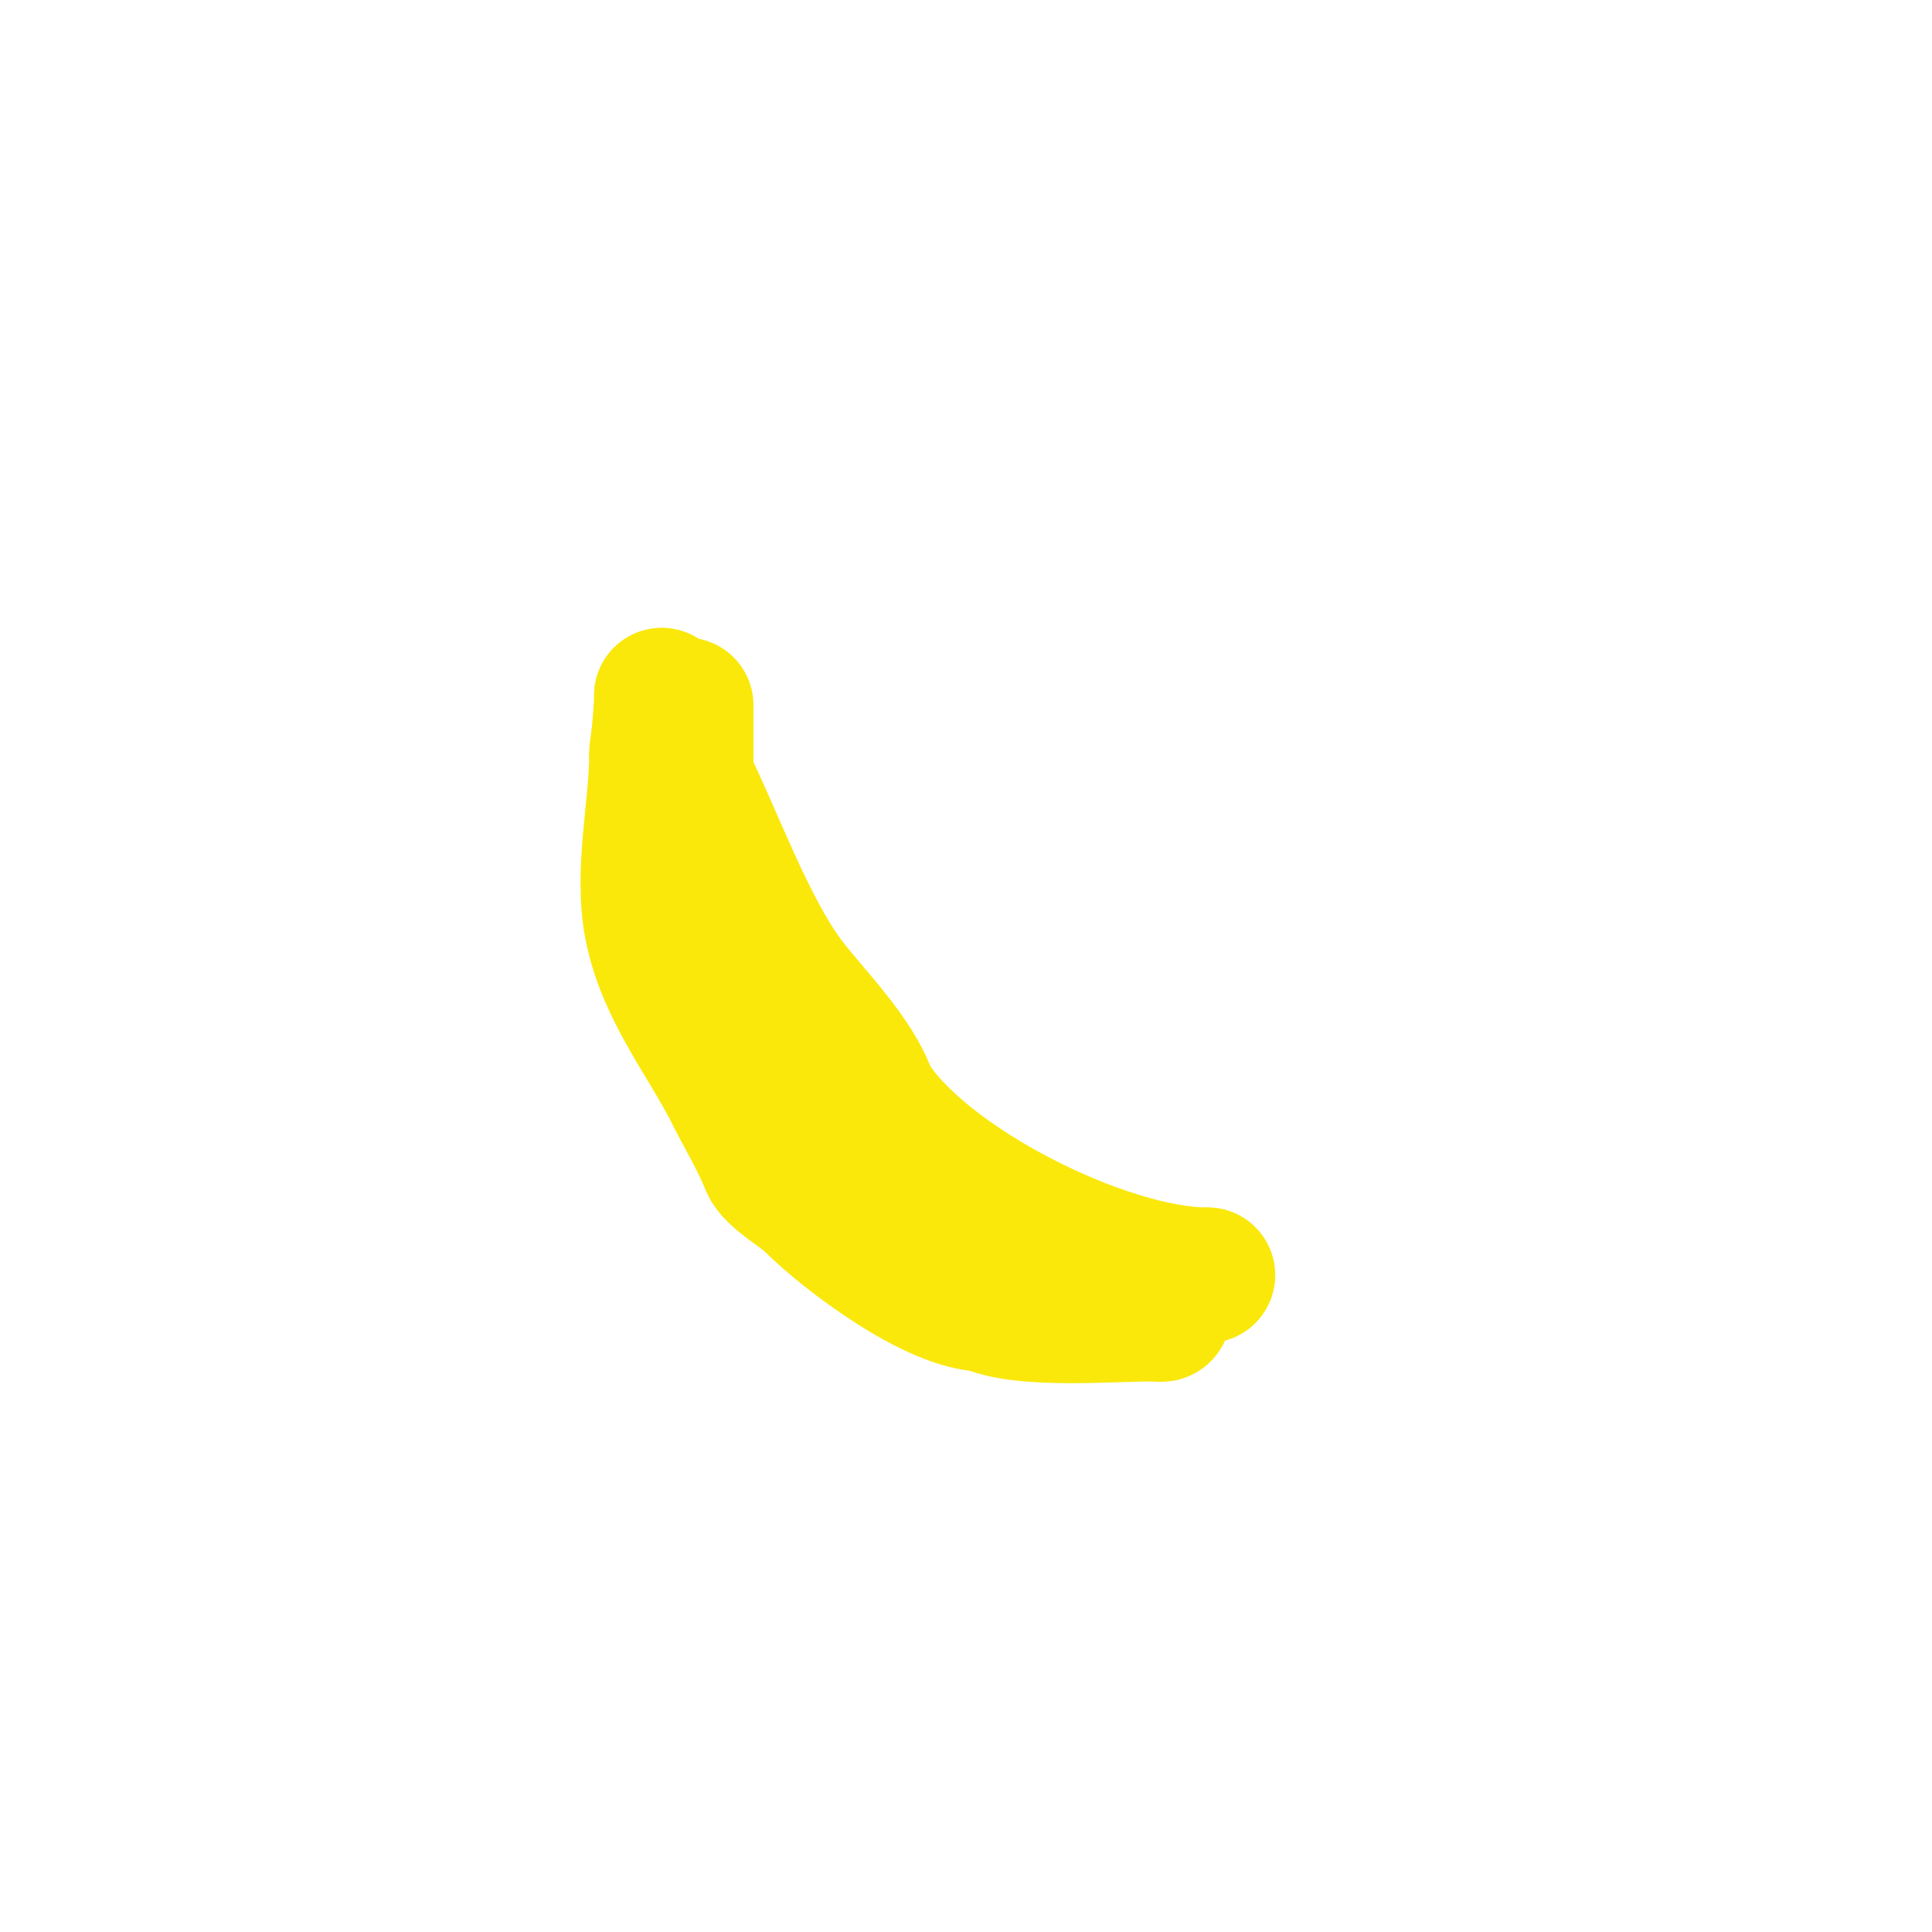 <svg viewBox='0 0 400 400' version='1.1' xmlns='http://www.w3.org/2000/svg' xmlns:xlink='http://www.w3.org/1999/xlink'><g fill='none' stroke='#fae80b' stroke-width='28' stroke-linecap='round' stroke-linejoin='round'><path d='M142,146c0,5 0,10 0,15'/><path d='M142,161c5.941,11.882 12.759,31.012 21,42c5.016,6.688 14.184,15.553 17,24'/><path d='M180,227c10.684,17.807 48.61,37 70,37'/><path d='M250,264c0.639,0 -11.739,3 -16,3c-8.217,0 -15.925,-0.654 -24,-2c-2.814,-0.469 -5.219,-3 -8,-3'/><path d='M202,262c-19.615,-9.807 -32.824,-27.647 -43,-48'/><path d='M159,214c-3.68,-3.68 -12.498,-20.995 -15,-26c-2.868,-5.736 -1.974,-12.949 -5,-19'/><path d='M139,169c0,-2.49 -1.205,-3.616 -2,-6c-1.674,-5.023 0,-13.608 0,-19'/><path d='M137,144c1.121,0 -1,9.922 -1,12'/><path d='M136,156c0,11.317 -3.284,24.58 -1,36c2.66,13.3 11.179,23.358 17,35'/><path d='M152,227c2.46,4.921 4.989,8.972 7,14c1.067,2.668 6.789,5.789 9,8c7.246,7.246 25.719,21 36,21'/><path d='M204,270c7.288,3.644 25.841,2 35,2'/><path d='M239,272c1.333,0 2,0.567 2,-1'/></g>
</svg>